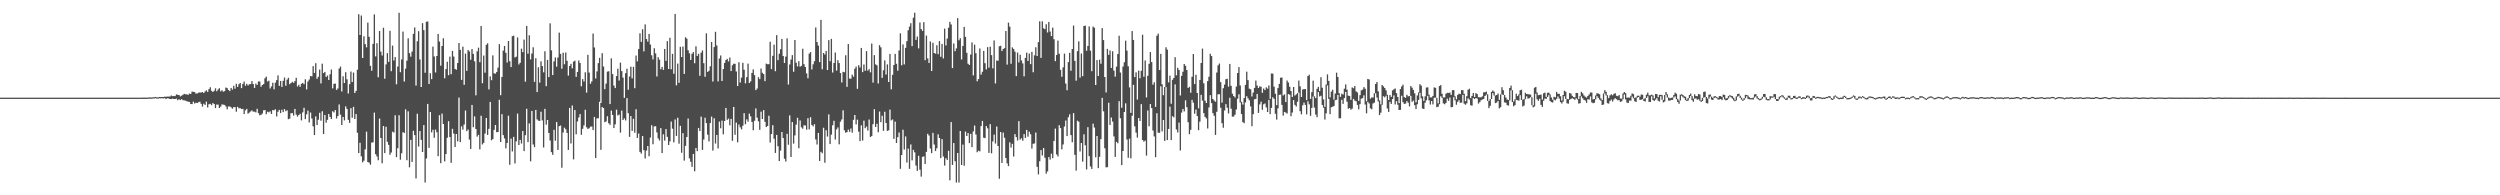 <?xml version="1.0" encoding="UTF-8"?>
<svg xmlns="http://www.w3.org/2000/svg" width="1920" height="150">
  <path d="M0 75.000h1v1.000H0zM1 75.000h1v1.000H1zM2 75.000h1v1.000H2zM3 75.000h1v1.000H3zM4 75.000h1v1.000H4zM5 75.000h1v1.000H5zM6 75.000h1v1.000H6zM7 75.000h1v1.000H7zM8 75.000h1v1.000H8zM9 75.000h1v1.000H9zM10 75.000h1v1.000H10zM11 75.000h1v1.000H11zM12 75.000h1v1.000H12zM13 75.000h1v1.000H13zM14 75.000h1v1.000H14zM15 75.000h1v1.000H15zM16 75.000h1v1.000H16zM17 75.000h1v1.000H17zM18 75.000h1v1.000H18zM19 75.000h1v1.000H19zM20 75.000h1v1.000H20zM21 75.000h1v1.000H21zM22 75.000h1v1.000H22zM23 75.000h1v1.000H23zM24 75.000h1v1.000H24zM25 75.000h1v1.000H25zM26 75.000h1v1.000H26zM27 75.000h1v1.000H27zM28 75.000h1v1.000H28zM29 75.000h1v1.000H29zM30 75.000h1v1.000H30zM31 75.000h1v1.000H31zM32 75.000h1v1.000H32zM33 75.000h1v1.000H33zM34 75.000h1v1.000H34zM35 75.000h1v1.000H35zM36 75.000h1v1.000H36zM37 75.000h1v1.000H37zM38 75.000h1v1.000H38zM39 75.000h1v1.000H39zM40 75.000h1v1.000H40zM41 75.000h1v1.000H41zM42 75.000h1v1.000H42zM43 75.000h1v1.000H43zM44 75.000h1v1.000H44zM45 75.000h1v1.000H45zM46 75.000h1v1.000H46zM47 75.000h1v1.000H47zM48 75.000h1v1.000H48zM49 75.000h1v1.000H49zM50 75.000h1v1.000H50zM51 75.000h1v1.000H51zM52 75.000h1v1.000H52zM53 75.000h1v1.000H53zM54 75.000h1v1.000H54zM55 75.000h1v1.000H55zM56 75.000h1v1.000H56zM57 75.000h1v1.000H57zM58 75.000h1v1.000H58zM59 75.000h1v1.000H59zM60 75.000h1v1.000H60zM61 75.000h1v1.000H61zM62 75.000h1v1.000H62zM63 75.000h1v1.000H63zM64 75.000h1v1.000H64zM65 75.000h1v1.000H65zM66 75.000h1v1.000H66zM67 75.000h1v1.000H67zM68 75.000h1v1.000H68zM69 75.000h1v1.000H69zM70 75.000h1v1.000H70zM71 75.000h1v1.000H71zM72 75.000h1v1.000H72zM73 75.000h1v1.000H73zM74 75.000h1v1.000H74zM75 75.000h1v1.000H75zM76 75.000h1v1.000H76zM77 75.000h1v1.000H77zM78 75.000h1v1.000H78zM79 75.000h1v1.000H79zM80 75.000h1v1.000H80zM81 75.000h1v1.000H81zM82 75.000h1v1.000H82zM83 75.000h1v1.000H83zM84 75.000h1v1.000H84zM85 75.000h1v1.000H85zM86 75.000h1v1.000H86zM87 75.000h1v1.000H87zM88 75.000h1v1.000H88zM89 75.000h1v1.000H89zM90 75.000h1v1.000H90zM91 75.000h1v1.000H91zM92 75.000h1v1.000H92zM93 75.000h1v1.000H93zM94 75.000h1v1.000H94zM95 75.000h1v1.000H95zM96 75.000h1v1.000H96zM97 75.000h1v1.000H97zM98 75.000h1v1.000H98zM99 75.000h1v1.000H99zM100 75.000h1v1.000H100zM101 75.000h1v1.000H101zM102 75.000h1v1.000H102zM103 75.000h1v1.000H103zM104 75.000h1v1.000H104zM105 75.000h1v1.000H105zM106 75.000h1v1.000H106zM107 74.999h1v1.000H107zM108 74.996h1v1.000H108zM109 74.976h1v1.000H109zM110 74.965h1v1.000H110zM111 74.965h1v1.000H111zM112 74.968h1v1.000H112zM113 74.879h1v1.000H113zM114 74.824h1v1.000H114zM115 74.807h1v1.000H115zM116 74.880h1v1.000H116zM117 74.699h1v1.000H117zM118 74.628h1v1.000H118zM119 74.436h1v1.000H119zM120 74.799h1v1.000H120zM121 74.735h1v1.000H121zM122 74.453h1v1.000H122zM123 74.558h1v1.000H123zM124 74.442h1v1.000H124zM125 74.501h1v1.133H125zM126 74.227h1v1.134H126zM127 74.311h1v1.822H127zM128 74.133h1v1.325H128zM129 74.158h1v1.486H129zM130 74.119h1v1.905H130zM131 73.299h1v2.799H131zM132 73.861h1v1.934H132zM133 73.662h1v2.388H133zM134 73.844h1v2.226H134zM135 72.473h1v3.254H135zM136 72.797h1v4.223H136zM137 72.935h1v3.264H137zM138 74.023h1v2.817H138zM139 73.454h1v2.657H139zM140 72.793h1v4.152H140zM141 72.059h1v5.004H141zM142 72.427h1v4.891H142zM143 72.403h1v5.392H143zM144 72.846h1v5.226H144zM145 71.842h1v6.446H145zM146 72.145h1v7.676H146zM147 70.325h1v9.641H147zM148 70.478h1v7.551H148zM149 70.706h1v8.800H149zM150 71.907h1v6.951H150zM151 71.715h1v7.431H151zM152 71.146h1v7.374H152zM153 70.967h1v7.108H153zM154 71.106h1v8.663H154zM155 70.637h1v11.237H155zM156 71.467h1v8.185H156zM157 70.265h1v10.339H157zM158 69.389h1v8.671H158zM159 70.615h1v11.934H159zM160 68.478h1v11.588H160zM161 67.034h1v12.737H161zM162 69.672h1v11.131H162zM163 70.631h1v8.546H163zM164 69.685h1v10.220H164zM165 67.859h1v15.127H165zM166 70.080h1v10.189H166zM167 68.766h1v11.601H167zM168 67.762h1v15.216H168zM169 70.121h1v11.806H169zM170 69.273h1v10.906H170zM171 70.393h1v10.013H171zM172 69.976h1v10.610H172zM173 67.237h1v14.528H173zM174 67.681h1v16.246H174zM175 69.114h1v12.631H175zM176 69.966h1v11.797H176zM177 67.536h1v14.952H177zM178 68.821h1v14.630H178zM179 65.904h1v16.450H179zM180 68.108h1v14.146H180zM181 64.364h1v21.423H181zM182 66.775h1v15.298H182zM183 64.700h1v18.508H183zM184 63.734h1v19.299H184zM185 67.666h1v16.169H185zM186 64.476h1v19.135H186zM187 62.662h1v24.959H187zM188 65.847h1v18.891H188zM189 64.340h1v19.254H189zM190 65.643h1v21.676H190zM191 64.693h1v21.801H191zM192 64.576h1v21.031H192zM193 62.334h1v22.431H193zM194 64.541h1v21.243H194zM195 67.552h1v18.184H195zM196 64.203h1v22.107H196zM197 65.206h1v18.334H197zM198 62.565h1v24.350H198zM199 62.608h1v25.906H199zM200 66.612h1v21.609H200zM201 65.289h1v21.900H201zM202 64.539h1v20.159H202zM203 60.085h1v24.448H203zM204 58.810h1v28.932H204zM205 62.580h1v23.222H205zM206 61.968h1v24.301H206zM207 67.957h1v17.533H207zM208 66.374h1v21.122H208zM209 63.550h1v20.908H209zM210 68.630h1v16.121H210zM211 63.467h1v20.459H211zM212 61.528h1v27.918H212zM213 57.895h1v27.922H213zM214 65.926h1v18.456H214zM215 62.177h1v24.662H215zM216 66.778h1v17.475H216zM217 62.040h1v24.056H217zM218 59.525h1v24.258H218zM219 65.849h1v19.538H219zM220 61.151h1v23.543H220zM221 59.754h1v31.786H221zM222 64.683h1v26.378H222zM223 63.722h1v23.263H223zM224 62.798h1v24.054H224zM225 63.620h1v25.176H225zM226 62.300h1v21.368H226zM227 59.753h1v28.313H227zM228 66.384h1v23.144H228zM229 65.122h1v23.223H229zM230 66.708h1v20.671H230zM231 64.349h1v28.138H231zM232 63.640h1v22.687H232zM233 64.689h1v18.101H233zM234 60.898h1v30.591H234zM235 68.649h1v19.157H235zM236 62.596h1v22.323H236zM237 61.106h1v32.927H237zM238 58.430h1v28.019H238zM239 58.629h1v32.397H239zM240 50.783h1v46.232H240zM241 56.020h1v47.708H241zM242 48.526h1v40.852H242zM243 60.526h1v35.510H243zM244 58.923h1v33.017H244zM245 53.445h1v33.208H245zM246 64.057h1v28.676H246zM247 48.922h1v36.522H247zM248 56.117h1v46.815H248zM249 55.232h1v33.112H249zM250 59.105h1v35.104H250zM251 58.035h1v33.960H251zM252 61.444h1v26.117H252zM253 57.029h1v32.774H253zM254 53.398h1v38.049H254zM255 67.906h1v17.537H255zM256 64.339h1v21.959H256zM257 64.189h1v20.350H257zM258 69.047h1v21.948H258zM259 67.916h1v21.166H259zM260 52.643h1v27.602H260zM261 51.125h1v36.938H261zM262 70.246h1v25.734H262zM263 58.588h1v31.250H263zM264 63.751h1v28.715H264zM265 55.430h1v26.308H265zM266 60.930h1v22.747H266zM267 71.824h1v20.257H267zM268 64.667h1v29.712H268zM269 54.952h1v28.167H269zM270 62.966h1v27.473H270zM271 55.687h1v26.370H271zM272 71.412h1v19.982H272zM273 69.798h1v17.826H273zM274 53.555h1v48.413H274zM275 10.959h1v106.574H275zM276 26.889h1v82.801H276zM277 11.938h1v108.107H277zM278 44.559h1v80.104H278zM279 27.836h1v95.544H279zM280 33.893h1v80.769H280zM281 36.333h1v64.803H281zM282 17.373h1v107.021H282zM283 28.287h1v96.634H283zM284 50.525h1v75.994H284zM285 54.321h1v55.220H285zM286 33.695h1v75.591H286zM287 11.034h1v75.434H287zM288 43.338h1v75.081H288zM289 33.182h1v86.956H289zM290 59.317h1v63.749H290zM291 23.800h1v67.227H291zM292 39.646h1v66.337H292zM293 42.654h1v82.751H293zM294 21.321h1v75.489H294zM295 60.461h1v57.122H295zM296 49.456h1v47.884H296zM297 40.814h1v68.112H297zM298 47.507h1v63.754H298zM299 23.635h1v95.269H299zM300 54.697h1v62.441H300zM301 34.998h1v66.174H301zM302 46.414h1v55.366H302zM303 43.841h1v44.658H303zM304 64.711h1v55.972H304zM305 51.090h1v62.779H305zM306 9.806h1v78.737H306zM307 55.451h1v67.192H307zM308 45.649h1v72.049H308zM309 24.281h1v77.254H309zM310 62.618h1v39.493H310zM311 52.731h1v31.225H311zM312 46.615h1v76.465H312zM313 29.438h1v56.048H313zM314 40.796h1v87.702H314zM315 43.528h1v63.872H315zM316 39.630h1v84.728H316zM317 25.998h1v74.466H317zM318 21.101h1v82.697H318zM319 65.761h1v71.283H319zM320 31.691h1v55.640H320zM321 23.969h1v88.569H321zM322 45.691h1v54.977H322zM323 66.806h1v40.636H323zM324 17.764h1v98.976H324zM325 23.159h1v72.897H325zM326 55.854h1v84.319H326zM327 16.686h1v105.007H327zM328 16.507h1v63.291H328zM329 64.492h1v49.084H329zM330 56.193h1v29.808H330zM331 60.767h1v40.895H331zM332 35.807h1v63.880H332zM333 43.366h1v62.397H333zM334 55.630h1v43.858H334zM335 43.032h1v58.560H335zM336 26.053h1v93.900H336zM337 31.916h1v56.541H337zM338 50.444h1v74.878H338zM339 35.326h1v51.913H339zM340 29.393h1v65.847H340zM341 60.131h1v63.847H341zM342 53.032h1v65.299H342zM343 47.425h1v58.365H343zM344 57.761h1v35.313H344zM345 43.446h1v61.812H345zM346 56.998h1v68.084H346zM347 39.115h1v59.802H347zM348 43.415h1v59.175H348zM349 52.916h1v59.978H349zM350 53.562h1v49.359H350zM351 48.369h1v60.217H351zM352 33.035h1v41.944H352zM353 38.317h1v70.791H353zM354 61.359h1v35.639H354zM355 35.863h1v63.713H355zM356 65.150h1v30.482H356zM357 41.150h1v43.764H357zM358 54.437h1v46.267H358zM359 38.388h1v61.105H359zM360 39.534h1v67.701H360zM361 45.877h1v68.528H361zM362 37.683h1v42.923H362zM363 41.383h1v56.292H363zM364 47.119h1v42.260H364zM365 73.234h1v25.846H365zM366 39.368h1v65.530H366zM367 36.611h1v66.975H367zM368 47.788h1v66.926H368zM369 19.966h1v68.918H369zM370 63.887h1v47.076H370zM371 42.650h1v67.081H371zM372 55.790h1v46.781H372zM373 34.348h1v56.288H373zM374 33.259h1v70.355H374zM375 68.663h1v30.254H375zM376 58.670h1v19.591H376zM377 61.581h1v46.182H377zM378 42.547h1v64.258H378zM379 56.320h1v43.437H379zM380 56.555h1v39.445H380zM381 55.237h1v46.306H381zM382 51.918h1v49.446H382zM383 33.890h1v42.753H383zM384 73.114h1v35.957H384zM385 59.091h1v28.627H385zM386 38.875h1v64.890H386zM387 35.276h1v71.057H387zM388 40.564h1v73.375H388zM389 48.009h1v61.796H389zM390 31.501h1v57.358H390zM391 47.000h1v79.546H391zM392 51.488h1v54.966H392zM393 27.824h1v88.481H393zM394 27.392h1v77.724H394zM395 44.085h1v81.448H395zM396 43.504h1v65.055H396zM397 28.784h1v58.481H397zM398 49.512h1v61.838H398zM399 48.212h1v59.182H399zM400 37.394h1v72.849H400zM401 40.048h1v60.589H401zM402 30.389h1v85.656H402zM403 62.701h1v41.132H403zM404 19.954h1v63.627H404zM405 41.234h1v67.910H405zM406 27.062h1v67.709H406zM407 45.621h1v78.281H407zM408 41.061h1v44.185H408zM409 36.288h1v74.675H409zM410 62.849h1v50.174H410zM411 44.708h1v39.710H411zM412 70.717h1v20.999H412zM413 51.675h1v40.976H413zM414 63.419h1v29.459H414zM415 47.094h1v38.712H415zM416 50.758h1v41.733H416zM417 55.550h1v57.719H417zM418 39.383h1v44.231H418zM419 66.191h1v29.536H419zM420 45.979h1v46.169H420zM421 59.260h1v42.839H421zM422 17.897h1v90.006H422zM423 38.662h1v78.168H423zM424 57.637h1v61.238H424zM425 47.156h1v52.523H425zM426 44.139h1v63.957H426zM427 51.193h1v42.563H427zM428 44.164h1v70.994H428zM429 25.050h1v71.881H429zM430 41.385h1v55.051H430zM431 52.795h1v76.018H431zM432 40.442h1v61.358H432zM433 49.355h1v48.703H433zM434 40.323h1v58.945H434zM435 46.713h1v55.393H435zM436 58.081h1v57.078H436zM437 50.697h1v32.227H437zM438 49.025h1v61.142H438zM439 52.465h1v28.577H439zM440 47.330h1v75.092H440zM441 46.600h1v37.904H441zM442 59.014h1v44.178H442zM443 55.258h1v38.006H443zM444 46.425h1v43.774H444zM445 48.366h1v39.224H445zM446 66.264h1v37.268H446zM447 60.779h1v38.118H447zM448 62.622h1v33.664H448zM449 55.518h1v28.783H449zM450 71.099h1v26.626H450zM451 42.094h1v56.905H451zM452 55.760h1v42.731H452zM453 64.287h1v32.918H453zM454 62.532h1v34.623H454zM455 25.747h1v74.143H455zM456 36.463h1v53.360H456zM457 60.263h1v61.090H457zM458 54.858h1v36.079H458zM459 48.487h1v42.349H459zM460 44.442h1v33.723H460zM461 78.983h1v36.115H461zM462 40.834h1v41.385H462zM463 51.100h1v31.924H463zM464 68.510h1v25.334H464zM465 64.200h1v29.103H465zM466 54.965h1v34.336H466zM467 54.712h1v39.981H467zM468 79.902h1v15.930H468zM469 44.796h1v40.153H469zM470 56.862h1v31.401H470zM471 65.750h1v32.615H471zM472 67.643h1v27.858H472zM473 58.415h1v25.807H473zM474 52.747h1v35.928H474zM475 61.837h1v26.173H475zM476 48.064h1v53.770H476zM477 54.560h1v30.357H477zM478 59.618h1v32.522H478zM479 75.173h1v15.748H479zM480 56.224h1v36.285H480zM481 52.782h1v22.587H481zM482 68.932h1v18.030H482zM483 58.780h1v46.323H483zM484 51.187h1v37.958H484zM485 60.183h1v40.314H485zM486 51.317h1v39.941H486zM487 67.749h1v34.183H487zM488 42.631h1v41.271H488zM489 47.080h1v58.875H489zM490 37.666h1v64.895H490zM491 25.600h1v91.032H491zM492 32.177h1v85.788H492zM493 22.476h1v82.023H493zM494 39.493h1v75.850H494zM495 18.739h1v102.978H495zM496 29.961h1v85.721H496zM497 31.935h1v80.218H497zM498 26.084h1v93.940H498zM499 34.209h1v71.478H499zM500 42.452h1v53.747H500zM501 45.606h1v65.166H501zM502 37.008h1v60.112H502zM503 41.032h1v55.884H503zM504 58.741h1v42.918H504zM505 43.949h1v62.416H505zM506 45.824h1v62.110H506zM507 53.177h1v45.220H507zM508 51.363h1v66.212H508zM509 53.647h1v49.517H509zM510 37.578h1v70.400H510zM511 46.732h1v52.389H511zM512 31.613h1v73.496H512zM513 52.986h1v58.437H513zM514 28.972h1v79.615H514zM515 53.189h1v40.177H515zM516 41.345h1v57.476H516zM517 56.628h1v52.680H517zM518 10.724h1v81.001H518zM519 65.543h1v38.831H519zM520 48.846h1v41.552H520zM521 63.598h1v46.745H521zM522 35.927h1v60.703H522zM523 43.830h1v73.487H523zM524 35.747h1v66.484H524zM525 56.794h1v66.542H525zM526 28.608h1v83.404H526zM527 29.688h1v75.528H527zM528 38.579h1v52.461H528zM529 40.935h1v80.700H529zM530 46.042h1v78.206H530zM531 41.287h1v86.843H531zM532 40.049h1v78.166H532zM533 48.583h1v82.952H533zM534 35.517h1v78.218H534zM535 42.932h1v73.158H535zM536 41.318h1v56.946H536zM537 58.227h1v42.419H537zM538 40.469h1v49.136H538zM539 38.755h1v76.408H539zM540 48.540h1v58.638H540zM541 58.976h1v31.425H541zM542 25.601h1v68.970H542zM543 55.256h1v48.153H543zM544 54.316h1v54.346H544zM545 50.928h1v43.581H545zM546 32.271h1v57.303H546zM547 62.592h1v53.089H547zM548 36.150h1v54.667H548zM549 24.409h1v85.822H549zM550 34.908h1v68.716H550zM551 62.525h1v51.483H551zM552 44.939h1v48.467H552zM553 42.585h1v55.927H553zM554 62.193h1v30.410H554zM555 53.032h1v50.140H555zM556 48.365h1v44.553H556zM557 46.148h1v36.731H557zM558 45.191h1v46.859H558zM559 47.177h1v43.883H559zM560 44.182h1v52.095H560zM561 54.584h1v36.688H561zM562 50.117h1v58.016H562zM563 48.949h1v33.172H563zM564 48.998h1v54.540H564zM565 54.896h1v39.279H565zM566 66.036h1v43.271H566zM567 47.774h1v47.850H567zM568 63.398h1v34.379H568zM569 59.612h1v39.768H569zM570 48.214h1v48.364H570zM571 53.568h1v33.392H571zM572 63.982h1v31.447H572zM573 59.300h1v32.353H573zM574 48.847h1v44.578H574zM575 63.673h1v23.594H575zM576 62.490h1v26.857H576zM577 56.033h1v37.591H577zM578 53.289h1v46.739H578zM579 57.698h1v35.094H579zM580 69.244h1v14.077H580zM581 67.973h1v22.390H581zM582 59.270h1v33.928H582zM583 60.782h1v38.956H583zM584 52.637h1v33.101H584zM585 55.918h1v35.517H585zM586 56.875h1v27.706H586zM587 62.326h1v31.224H587zM588 48.845h1v48.760H588zM589 49.292h1v47.470H589zM590 49.303h1v39.577H590zM591 32.061h1v77.416H591zM592 53.117h1v49.799H592zM593 42.831h1v53.324H593zM594 34.294h1v72.275H594zM595 54.667h1v62.768H595zM596 26.976h1v76.667H596zM597 46.246h1v66.021H597zM598 41.252h1v82.444H598zM599 37.813h1v77.848H599zM600 29.849h1v71.509H600zM601 42.998h1v63.027H601zM602 48.341h1v73.549H602zM603 43.480h1v80.554H603zM604 29.460h1v73.309H604zM605 64.896h1v46.261H605zM606 49.532h1v39.105H606zM607 45.728h1v74.832H607zM608 42.328h1v51.407H608zM609 55.103h1v55.196H609zM610 30.719h1v73.256H610zM611 48.190h1v47.493H611zM612 50.998h1v39.468H612zM613 47.026h1v66.844H613zM614 51.176h1v41.331H614zM615 50.538h1v47.277H615zM616 37.431h1v61.413H616zM617 49.290h1v46.951H617zM618 51.476h1v44.888H618zM619 56.390h1v43.171H619zM620 60.101h1v30.652H620zM621 41.191h1v58.212H621zM622 39.987h1v50.057H622zM623 53.333h1v42.649H623zM624 49.429h1v47.586H624zM625 47.014h1v48.348H625zM626 21.071h1v86.016H626zM627 32.289h1v78.718H627zM628 35.000h1v67.096H628zM629 47.730h1v75.943H629zM630 15.268h1v101.316H630zM631 53.211h1v64.506H631zM632 40.694h1v57.386H632zM633 41.904h1v83.064H633zM634 39.109h1v60.951H634zM635 53.757h1v51.079H635zM636 30.807h1v57.071H636zM637 47.017h1v63.604H637zM638 29.846h1v73.542H638zM639 55.722h1v40.472H639zM640 48.367h1v44.399H640zM641 40.346h1v66.814H641zM642 54.234h1v45.148H642zM643 46.205h1v51.711H643zM644 48.456h1v62.384H644zM645 56.097h1v37.346H645zM646 63.348h1v28.394H646zM647 55.163h1v29.547H647zM648 55.514h1v44.591H648zM649 42.444h1v59.498H649zM650 66.717h1v34.754H650zM651 33.866h1v65.683H651zM652 60.321h1v40.912H652zM653 60.407h1v38.326H653zM654 57.321h1v44.561H654zM655 58.865h1v33.174H655zM656 52.804h1v35.538H656zM657 51.153h1v44.390H657zM658 68.217h1v23.671H658zM659 50.060h1v51.083H659zM660 51.794h1v56.596H660zM661 36.820h1v59.449H661zM662 55.417h1v52.538H662zM663 49.505h1v43.178H663zM664 54.336h1v44.136H664zM665 39.288h1v57.882H665zM666 54.239h1v46.002H666zM667 53.159h1v38.660H667zM668 55.539h1v49.711H668zM669 33.415h1v71.099H669zM670 63.437h1v31.972H670zM671 42.339h1v41.508H671zM672 49.430h1v48.126H672zM673 50.193h1v44.871H673zM674 64.078h1v37.483H674zM675 34.701h1v50.962H675zM676 36.358h1v57.499H676zM677 59.785h1v29.112H677zM678 53.989h1v46.496H678zM679 46.366h1v39.458H679zM680 57.246h1v37.203H680zM681 49.474h1v51.038H681zM682 62.987h1v37.083H682zM683 41.440h1v42.719H683zM684 68.605h1v23.847H684zM685 57.465h1v34.271H685zM686 49.905h1v56.750H686zM687 41.367h1v52.023H687zM688 48.974h1v60.872H688zM689 54.293h1v51.077H689zM690 38.748h1v63.004H690zM691 25.575h1v104.042H691zM692 50.103h1v68.990H692zM693 34.079h1v65.570H693zM694 49.454h1v65.378H694zM695 36.745h1v68.057H695zM696 31.629h1v93.186H696zM697 23.265h1v90.857H697zM698 20.426h1v109.263H698zM699 17.827h1v93.130H699zM700 35.429h1v87.769H700zM701 13.554h1v101.520H701zM702 9.786h1v107.196H702zM703 30.612h1v96.552H703zM704 28.032h1v103.179H704zM705 37.179h1v82.498H705zM706 17.244h1v113.037H706zM707 22.327h1v113.292H707zM708 23.742h1v96.690H708zM709 17.015h1v103.081H709zM710 46.243h1v79.737H710zM711 27.355h1v89.264H711zM712 44.829h1v57.926H712zM713 48.386h1v55.711H713zM714 31.853h1v82.210H714zM715 54.520h1v63.062H715zM716 32.848h1v69.204H716zM717 40.724h1v70.276H717zM718 41.234h1v74.765H718zM719 34.750h1v79.124H719zM720 41.636h1v61.514H720zM721 31.586h1v74.413H721zM722 43.628h1v77.807H722zM723 33.695h1v73.175H723zM724 44.894h1v75.325H724zM725 21.991h1v105.181H725zM726 34.925h1v86.605H726zM727 29.577h1v93.254H727zM728 21.311h1v94.523H728zM729 16.782h1v121.735H729zM730 18.789h1v74.962H730zM731 52.277h1v74.394H731zM732 33.373h1v76.516H732zM733 39.325h1v84.507H733zM734 37.180h1v103.024H734zM735 13.936h1v103.560H735zM736 30.935h1v109.253H736zM737 29.334h1v71.296H737zM738 45.674h1v81.034H738zM739 35.264h1v75.795H739zM740 20.619h1v106.650H740zM741 28.294h1v72.781H741zM742 40.527h1v63.919H742zM743 48.960h1v53.227H743zM744 49.885h1v60.049H744zM745 41.874h1v60.939H745zM746 32.550h1v80.460H746zM747 57.930h1v43.017H747zM748 34.286h1v62.141H748zM749 40.906h1v62.413H749zM750 62.399h1v54.548H750zM751 60.705h1v55.029H751zM752 37.211h1v79.030H752zM753 57.313h1v39.504H753zM754 55.110h1v37.754H754zM755 39.074h1v66.686H755zM756 48.548h1v57.556H756zM757 53.282h1v43.551H757zM758 36.187h1v62.371H758zM759 51.982h1v65.419H759zM760 35.820h1v59.511H760zM761 42.321h1v75.421H761zM762 52.499h1v56.134H762zM763 31.094h1v72.292H763zM764 64.117h1v46.133H764zM765 46.478h1v50.706H765zM766 46.661h1v65.490H766zM767 35.526h1v101.744H767zM768 35.177h1v66.265H768zM769 39.201h1v85.936H769zM770 37.646h1v64.193H770zM771 36.950h1v68.854H771zM772 23.801h1v97.559H772zM773 49.608h1v75.887H773zM774 17.356h1v110.229H774zM775 20.433h1v88.894H775zM776 48.959h1v64.405H776zM777 36.421h1v74.033H777zM778 37.567h1v82.634H778zM779 39.662h1v63.375H779zM780 58.457h1v46.871H780zM781 40.324h1v67.593H781zM782 47.904h1v45.105H782zM783 42.064h1v65.162H783zM784 46.393h1v59.784H784zM785 48.708h1v59.364H785zM786 58.637h1v44.371H786zM787 44.479h1v61.474H787zM788 40.462h1v59.348H788zM789 46.780h1v58.175H789zM790 41.107h1v60.013H790zM791 49.243h1v53.876H791zM792 39.836h1v74.311H792zM793 55.495h1v54.919H793zM794 42.471h1v67.730H794zM795 36.295h1v65.466H795zM796 42.990h1v85.090H796zM797 32.366h1v101.560H797zM798 16.312h1v107.546H798zM799 44.441h1v70.834H799zM800 16.393h1v103.009H800zM801 21.698h1v91.991H801zM802 22.400h1v98.734H802zM803 18.631h1v114.750H803zM804 24.919h1v106.732H804zM805 16.828h1v103.806H805zM806 24.226h1v98.363H806zM807 27.723h1v90.305H807zM808 21.182h1v100.339H808zM809 30.123h1v78.098H809zM810 46.930h1v51.823H810zM811 42.216h1v76.339H811zM812 31.181h1v88.988H812zM813 41.275h1v54.858H813zM814 53.631h1v44.760H814zM815 58.917h1v55.784H815zM816 51.686h1v59.274H816zM817 41.177h1v56.006H817zM818 64.172h1v28.402H818zM819 69.302h1v35.183H819zM820 47.730h1v42.313H820zM821 40.577h1v47.205H821zM822 54.333h1v49.468H822zM823 37.651h1v71.613H823zM824 19.589h1v67.302H824zM825 46.728h1v72.145H825zM826 61.930h1v69.071H826zM827 39.317h1v53.331H827zM828 31.753h1v61.736H828zM829 59.600h1v56.739H829zM830 41.088h1v68.747H830zM831 58.445h1v65.734H831zM832 19.990h1v83.191H832zM833 19.732h1v91.871H833zM834 38.991h1v91.170H834zM835 35.280h1v62.389H835zM836 20.251h1v99.644H836zM837 38.896h1v88.962H837zM838 54.693h1v75.044H838zM839 20.438h1v74.556H839zM840 21.313h1v76.614H840zM841 65.291h1v55.474H841zM842 46.140h1v58.313H842zM843 58.356h1v70.785H843zM844 45.848h1v74.553H844zM845 48.962h1v57.895H845zM846 21.596h1v53.559H846zM847 30.764h1v54.716H847zM848 59.125h1v54.719H848zM849 70.999h1v57.533H849zM850 37.551h1v90.873H850zM851 42.150h1v36.743H851zM852 38.735h1v57.237H852zM853 52.185h1v38.106H853zM854 39.347h1v54.056H854zM855 54.165h1v50.598H855zM856 58.904h1v61.605H856zM857 51.201h1v57.765H857zM858 41.451h1v68.556H858zM859 27.447h1v50.291H859zM860 55.689h1v35.123H860zM861 82.737h1v44.099H861zM862 51.090h1v64.888H862zM863 47.817h1v38.179H863zM864 31.244h1v48.100H864zM865 38.870h1v68.300H865zM866 50.877h1v70.303H866zM867 67.119h1v39.361H867zM868 86.692h1v34.886H868zM869 23.862h1v65.015H869zM870 30.689h1v34.490H870zM871 59.171h1v37.862H871zM872 55.544h1v46.269H872zM873 76.464h1v29.235H873zM874 54.201h1v36.412H874zM875 60.101h1v32.833H875zM876 54.356h1v25.613H876zM877 26.666h1v80.834H877zM878 58.934h1v49.859H878zM879 46.449h1v61.546H879zM880 74.833h1v44.689H880zM881 58.214h1v26.606H881zM882 49.007h1v47.970H882zM883 40.007h1v39.903H883zM884 47.660h1v35.383H884zM885 65.003h1v35.231H885zM886 63.198h1v41.623H886zM887 82.053h1v38.677H887zM888 27.466h1v59.506H888zM889 25.834h1v76.115H889zM890 53.823h1v48.170H890zM891 41.374h1v24.926H891zM892 64.791h1v36.144H892zM893 73.129h1v19.057H893zM894 66.807h1v41.442H894zM895 36.303h1v30.626H895zM896 38.081h1v69.503H896zM897 63.280h1v35.725H897zM898 58.060h1v23.859H898zM899 79.655h1v27.985H899zM900 61.265h1v27.988H900zM901 59.831h1v30.265H901zM902 43.924h1v20.898H902zM903 57.880h1v41.537H903zM904 52.028h1v49.687H904zM905 53.742h1v40.416H905zM906 73.296h1v42.280H906zM907 58.271h1v28.222H907zM908 55.068h1v28.584H908zM909 49.134h1v36.468H909zM910 50.554h1v26.489H910zM911 53.811h1v28.497H911zM912 67.536h1v26.322H912zM913 66.686h1v36.364H913zM914 71.204h1v28.498H914zM915 58.944h1v17.777H915zM916 41.483h1v37.370H916zM917 64.566h1v22.786H917zM918 57.410h1v26.685H918zM919 71.411h1v17.742H919zM920 83.210h1v16.783H920zM921 61.365h1v32.081H921zM922 48.400h1v24.433H922zM923 37.335h1v39.944H923zM924 63.972h1v22.970H924zM925 77.336h1v12.407H925zM926 79.101h1v11.884H926zM927 62.297h1v36.340H927zM928 58.945h1v23.599H928zM929 41.284h1v31.793H929zM930 43.084h1v36.122H930zM931 76.017h1v10.871H931zM932 77.183h1v11.736H932zM933 78.119h1v25.507H933zM934 55.707h1v30.140H934zM935 50.184h1v22.285H935zM936 48.805h1v23.564H936zM937 63.054h1v19.679H937zM938 78.823h1v15.802H938zM939 67.716h1v30.406H939zM940 64.976h1v19.937H940zM941 60.836h1v19.132H941zM942 60.471h1v22.257H942zM943 66.557h1v20.564H943zM944 49.094h1v25.987H944zM945 65.902h1v17.545H945zM946 71.955h1v17.644H946zM947 73.774h1v15.699H947zM948 74.843h1v13.202H948zM949 66.442h1v17.698H949zM950 56.078h1v19.682H950zM951 51.582h1v20.811H951zM952 65.648h1v13.045H952zM953 78.194h1v9.384H953zM954 80.355h1v13.465H954zM955 75.328h1v19.284H955zM956 65.164h1v13.508H956zM957 55.023h1v18.842H957zM958 61.527h1v13.996H958zM959 68.121h1v8.946H959zM960 68.545h1v13.161H960zM961 74.086h1v22.847H961zM962 71.077h1v16.639H962zM963 67.521h1v8.752H963zM964 61.882h1v14.081H964zM965 65.672h1v6.460H965zM966 67.589h1v19.147H966zM967 66.294h1v13.877H967zM968 66.636h1v11.439H968zM969 71.256h1v13.010H969zM970 67.999h1v12.112H970zM971 69.153h1v10.283H971zM972 67.070h1v15.396H972zM973 68.028h1v17.966H973zM974 65.621h1v11.095H974zM975 75.856h1v11.790H975zM976 56.430h1v26.438H976zM977 56.502h1v18.253H977zM978 66.584h1v9.282H978zM979 71.972h1v15.445H979zM980 80.726h1v11.149H980zM981 67.654h1v15.618H981zM982 64.389h1v8.474H982zM983 59.692h1v12.887H983zM984 59.478h1v21.056H984zM985 73.328h1v15.439H985zM986 72.509h1v13.436H986zM987 78.406h1v8.088H987zM988 61.855h1v25.380H988zM989 63.396h1v8.849H989zM990 66.592h1v6.174H990zM991 69.901h1v19.380H991zM992 74.447h1v11.982H992zM993 66.819h1v10.059H993zM994 73.348h1v7.202H994zM995 72.491h1v9.332H995zM996 71.475h1v6.673H996zM997 61.899h1v9.252H997zM998 66.292h1v19.115H998zM999 74.480h1v13.352H999zM1000 68.684h1v12.193H1000zM1001 68.506h1v10.286H1001zM1002 68.342h1v12.261H1002zM1003 76.918h1v10.952H1003zM1004 58.444h1v19.362H1004zM1005 57.393h1v22.716H1005zM1006 75.928h1v12.983H1006zM1007 70.755h1v12.159H1007zM1008 61.974h1v12.170H1008zM1009 73.993h1v8.652H1009zM1010 75.389h1v12.588H1010zM1011 68.237h1v21.752H1011zM1012 66.707h1v3.984H1012zM1013 69.914h1v4.173H1013zM1014 59.284h1v14.238H1014zM1015 67.396h1v13.217H1015zM1016 76.343h1v6.347H1016zM1017 82.060h1v9.726H1017zM1018 64.939h1v22.149H1018zM1019 57.136h1v8.453H1019zM1020 62.157h1v13.780H1020zM1021 74.787h1v12.842H1021zM1022 70.337h1v12.103H1022zM1023 68.898h1v13.025H1023zM1024 76.472h1v5.003H1024zM1025 71.832h1v5.056H1025zM1026 55.834h1v20.827H1026zM1027 59.082h1v13.810H1027zM1028 71.575h1v19.287H1028zM1029 74.387h1v16.418H1029zM1030 71.950h1v4.676H1030zM1031 72.577h1v7.181H1031zM1032 68.089h1v7.231H1032zM1033 64.893h1v5.687H1033zM1034 68.851h1v9.295H1034zM1035 73.474h1v10.041H1035zM1036 73.695h1v9.244H1036zM1037 76.640h1v7.612H1037zM1038 67.118h1v16.362H1038zM1039 67.777h1v8.217H1039zM1040 66.037h1v11.301H1040zM1041 70.149h1v7.636H1041zM1042 70.996h1v9.602H1042zM1043 77.473h1v6.512H1043zM1044 73.067h1v6.900H1044zM1045 69.379h1v6.374H1045zM1046 68.795h1v6.645H1046zM1047 66.930h1v6.298H1047zM1048 68.150h1v12.111H1048zM1049 77.847h1v9.205H1049zM1050 60.611h1v17.636H1050zM1051 61.040h1v18.429H1051zM1052 75.759h1v7.425H1052zM1053 74.816h1v9.108H1053zM1054 74.926h1v4.522H1054zM1055 71.647h1v7.128H1055zM1056 64.506h1v7.115H1056zM1057 62.967h1v11.958H1057zM1058 70.196h1v7.745H1058zM1059 77.110h1v11.266H1059zM1060 80.146h1v6.389H1060zM1061 65.289h1v15.183H1061zM1062 66.338h1v7.598H1062zM1063 67.574h1v7.169H1063zM1064 69.375h1v4.075H1064zM1065 72.785h1v10.591H1065zM1066 76.783h1v9.165H1066zM1067 72.976h1v5.229H1067zM1068 74.401h1v5.404H1068zM1069 69.444h1v6.641H1069zM1070 68.631h1v4.616H1070zM1071 67.964h1v12.261H1071zM1072 71.511h1v6.212H1072zM1073 74.510h1v5.893H1073zM1074 79.220h1v5.249H1074zM1075 68.400h1v15.970H1075zM1076 66.429h1v7.091H1076zM1077 65.003h1v13.462H1077zM1078 74.609h1v5.231H1078zM1079 75.133h1v4.410H1079zM1080 72.784h1v4.870H1080zM1081 74.003h1v4.904H1081zM1082 73.786h1v7.924H1082zM1083 66.075h1v7.561H1083zM1084 67.305h1v10.854H1084zM1085 69.079h1v8.170H1085zM1086 71.669h1v9.122H1086zM1087 78.602h1v5.173H1087zM1088 73.313h1v6.777H1088zM1089 71.036h1v5.727H1089zM1090 64.668h1v6.697H1090zM1091 65.720h1v9.780H1091zM1092 73.981h1v9.356H1092zM1093 77.449h1v6.286H1093zM1094 74.001h1v4.870H1094zM1095 67.249h1v9.768H1095zM1096 67.056h1v6.498H1096zM1097 72.723h1v4.330H1097zM1098 74.803h1v5.490H1098zM1099 74.799h1v2.746H1099zM1100 73.669h1v6.506H1100zM1101 67.108h1v7.947H1101zM1102 67.415h1v7.619H1102zM1103 75.169h1v7.155H1103zM1104 79.391h1v2.555H1104zM1105 66.107h1v13.911H1105zM1106 65.371h1v8.552H1106zM1107 71.971h1v3.212H1107zM1108 74.797h1v4.631H1108zM1109 74.793h1v5.292H1109zM1110 71.994h1v7.045H1110zM1111 71.256h1v4.531H1111zM1112 71.351h1v6.062H1112zM1113 71.089h1v3.828H1113zM1114 72.912h1v9.462H1114zM1115 69.295h1v12.865H1115zM1116 69.157h1v5.480H1116zM1117 73.958h1v3.078H1117zM1118 76.216h1v4.244H1118zM1119 72.921h1v5.294H1119zM1120 71.916h1v4.964H1120zM1121 72.249h1v6.718H1121zM1122 69.230h1v9.563H1122zM1123 69.214h1v3.648H1123zM1124 72.010h1v7.628H1124zM1125 77.738h1v2.686H1125zM1126 73.858h1v5.495H1126zM1127 68.935h1v6.574H1127zM1128 68.156h1v8.353H1128zM1129 75.423h1v5.422H1129zM1130 73.675h1v7.484H1130zM1131 71.437h1v3.874H1131zM1132 74.507h1v1.568H1132zM1133 71.535h1v3.679H1133zM1134 72.297h1v3.439H1134zM1135 74.669h1v4.889H1135zM1136 74.723h1v3.693H1136zM1137 74.753h1v2.185H1137zM1138 74.004h1v2.401H1138zM1139 70.887h1v5.098H1139zM1140 70.876h1v2.860H1140zM1141 70.331h1v2.297H1141zM1142 72.432h1v5.082H1142zM1143 77.556h1v5.481H1143zM1144 76.020h1v5.255H1144zM1145 70.567h1v5.455H1145zM1146 69.487h1v2.033H1146zM1147 70.443h1v2.943H1147zM1148 73.348h1v5.882H1148zM1149 72.963h1v5.780H1149zM1150 71.859h1v5.670H1150zM1151 76.681h1v6.571H1151zM1152 72.495h1v9.814H1152zM1153 66.963h1v5.479H1153zM1154 69.298h1v3.683H1154zM1155 72.976h1v5.663H1155zM1156 74.851h1v4.032H1156zM1157 76.398h1v4.355H1157zM1158 76.780h1v4.328H1158zM1159 67.569h1v9.533H1159zM1160 65.749h1v3.637H1160zM1161 69.271h1v9.122H1161zM1162 77.976h1v3.661H1162zM1163 76.274h1v4.471H1163zM1164 71.996h1v4.632H1164zM1165 73.767h1v3.216H1165zM1166 72.557h1v4.762H1166zM1167 69.294h1v3.802H1167zM1168 68.897h1v7.904H1168zM1169 76.649h1v5.124H1169zM1170 75.962h1v5.094H1170zM1171 71.283h1v4.912H1171zM1172 72.254h1v1.730H1172zM1173 72.370h1v3.355H1173zM1174 72.514h1v2.901H1174zM1175 72.653h1v1.979H1175zM1176 74.701h1v6.117H1176zM1177 80.831h1v1.615H1177zM1178 67.362h1v14.384H1178zM1179 66.745h1v5.252H1179zM1180 71.137h1v5.087H1180zM1181 73.117h1v4.299H1181zM1182 72.875h1v3.000H1182zM1183 72.605h1v7.918H1183zM1184 76.482h1v5.643H1184zM1185 71.697h1v5.658H1185zM1186 71.109h1v4.555H1186zM1187 74.381h1v1.541H1187zM1188 71.321h1v3.198H1188zM1189 71.137h1v1.959H1189zM1190 72.564h1v4.991H1190zM1191 74.848h1v3.597H1191zM1192 76.603h1v2.155H1192zM1193 74.296h1v2.206H1193zM1194 74.762h1v2.356H1194zM1195 70.579h1v5.370H1195zM1196 72.082h1v2.028H1196zM1197 72.059h1v3.607H1197zM1198 73.952h1v4.503H1198zM1199 77.183h1v2.315H1199zM1200 72.985h1v5.045H1200zM1201 69.631h1v4.244H1201zM1202 70.477h1v5.566H1202zM1203 75.970h1v3.398H1203zM1204 76.168h1v3.425H1204zM1205 71.493h1v5.146H1205zM1206 71.852h1v4.105H1206zM1207 73.584h1v1.826H1207zM1208 74.526h1v1.416H1208zM1209 74.797h1v1.894H1209zM1210 71.377h1v4.028H1210zM1211 71.419h1v4.952H1211zM1212 76.009h1v3.551H1212zM1213 73.752h1v5.505H1213zM1214 70.525h1v3.478H1214zM1215 71.684h1v3.781H1215zM1216 73.322h1v3.395H1216zM1217 74.297h1v2.908H1217zM1218 74.964h1v4.053H1218zM1219 73.654h1v2.523H1219zM1220 72.573h1v3.912H1220zM1221 71.003h1v3.060H1221zM1222 71.099h1v7.568H1222zM1223 76.352h1v2.886H1223zM1224 76.043h1v2.863H1224zM1225 73.318h1v3.032H1225zM1226 71.590h1v2.252H1226zM1227 71.877h1v3.299H1227zM1228 72.412h1v4.100H1228zM1229 75.574h1v1.766H1229zM1230 76.854h1v3.776H1230zM1231 71.773h1v8.511H1231zM1232 69.217h1v2.557H1232zM1233 70.570h1v2.758H1233zM1234 73.075h1v6.201H1234zM1235 75.320h1v4.241H1235zM1236 73.284h1v4.221H1236zM1237 72.464h1v4.050H1237zM1238 73.211h1v4.786H1238zM1239 72.089h1v4.253H1239zM1240 71.588h1v3.819H1240zM1241 73.553h1v2.622H1241zM1242 73.897h1v3.145H1242zM1243 72.949h1v3.976H1243zM1244 75.739h1v2.525H1244zM1245 75.795h1v1.981H1245zM1246 71.795h1v4.367H1246zM1247 70.680h1v1.846H1247zM1248 71.510h1v4.899H1248zM1249 75.026h1v3.791H1249zM1250 74.845h1v4.329H1250zM1251 75.003h1v2.188H1251zM1252 73.565h1v3.742H1252zM1253 71.715h1v2.364H1253zM1254 72.281h1v3.190H1254zM1255 75.210h1v2.513H1255zM1256 74.772h1v3.575H1256zM1257 73.499h1v1.473H1257zM1258 73.484h1v1.000H1258zM1259 74.267h1v2.481H1259zM1260 72.623h1v3.902H1260zM1261 72.772h1v3.406H1261zM1262 76.198h1v1.311H1262zM1263 75.345h1v2.609H1263zM1264 72.700h1v2.640H1264zM1265 71.100h1v2.810H1265zM1266 73.238h1v5.052H1266zM1267 73.206h1v5.083H1267zM1268 72.724h1v1.272H1268zM1269 73.295h1v3.563H1269zM1270 75.596h1v1.938H1270zM1271 72.123h1v4.388H1271zM1272 72.290h1v3.038H1272zM1273 74.719h1v2.670H1273zM1274 72.842h1v5.089H1274zM1275 72.828h1v1.031H1275zM1276 73.130h1v3.529H1276zM1277 76.725h1v1.897H1277zM1278 72.960h1v5.029H1278zM1279 70.663h1v2.254H1279zM1280 72.451h1v2.420H1280zM1281 74.832h1v2.408H1281zM1282 75.483h1v1.851H1282zM1283 75.130h1v1.616H1283zM1284 74.859h1v1.879H1284zM1285 73.035h1v1.826H1285zM1286 71.151h1v2.830H1286zM1287 71.986h1v4.198H1287zM1288 75.912h1v2.360H1288zM1289 77.284h1v2.459H1289zM1290 72.728h1v4.498H1290zM1291 72.374h1v1.159H1291zM1292 72.834h1v1.777H1292zM1293 73.988h1v1.361H1293zM1294 74.303h1v2.619H1294zM1295 76.529h1v1.084H1295zM1296 75.297h1v1.953H1296zM1297 72.961h1v2.471H1297zM1298 71.807h1v1.888H1298zM1299 73.727h1v3.193H1299zM1300 75.772h1v2.339H1300zM1301 72.454h1v3.303H1301zM1302 73.800h1v1.711H1302zM1303 73.856h1v2.735H1303zM1304 72.125h1v4.068H1304zM1305 72.623h1v4.725H1305zM1306 77.089h1v1.221H1306zM1307 75.056h1v2.498H1307zM1308 70.586h1v4.436H1308zM1309 70.298h1v4.259H1309zM1310 74.472h1v4.697H1310zM1311 75.676h1v3.770H1311zM1312 72.748h1v2.963H1312zM1313 72.567h1v1.613H1313zM1314 74.220h1v2.260H1314zM1315 75.171h1v1.653H1315zM1316 73.952h1v1.372H1316zM1317 73.863h1v1.000H1317zM1318 74.450h1v1.025H1318zM1319 75.188h1v1.285H1319zM1320 73.766h1v2.618H1320zM1321 73.769h1v2.251H1321zM1322 74.515h1v2.404H1322zM1323 72.608h1v2.027H1323zM1324 72.928h1v3.485H1324zM1325 75.692h1v1.403H1325zM1326 75.234h1v1.500H1326zM1327 73.796h1v1.750H1327zM1328 73.071h1v1.000H1328zM1329 73.501h1v1.231H1329zM1330 73.832h1v1.873H1330zM1331 75.050h1v2.098H1331zM1332 76.710h1v1.000H1332zM1333 74.034h1v3.064H1333zM1334 72.268h1v1.976H1334zM1335 71.937h1v1.637H1335zM1336 73.544h1v1.644H1336zM1337 74.984h1v1.540H1337zM1338 76.501h1v1.000H1338zM1339 75.367h1v1.380H1339zM1340 72.850h1v2.577H1340zM1341 72.915h1v1.000H1341zM1342 73.439h1v2.429H1342zM1343 74.699h1v1.589H1343zM1344 75.307h1v1.000H1344zM1345 75.385h1v1.000H1345zM1346 74.908h1v1.546H1346zM1347 72.481h1v2.407H1347zM1348 72.251h1v1.711H1348zM1349 73.788h1v1.860H1349zM1350 75.225h1v1.142H1350zM1351 76.090h1v1.000H1351zM1352 75.743h1v1.000H1352zM1353 74.348h1v1.477H1353zM1354 72.170h1v2.184H1354zM1355 72.147h1v2.615H1355zM1356 74.703h1v1.923H1356zM1357 76.104h1v1.000H1357zM1358 76.092h1v1.000H1358zM1359 73.849h1v2.532H1359zM1360 74.011h1v1.000H1360zM1361 74.117h1v1.000H1361zM1362 72.205h1v2.201H1362zM1363 72.326h1v3.811H1363zM1364 76.067h1v1.518H1364zM1365 76.114h1v1.449H1365zM1366 74.278h1v1.957H1366zM1367 73.755h1v1.000H1367zM1368 73.042h1v1.000H1368zM1369 73.427h1v1.501H1369zM1370 74.693h1v1.145H1370zM1371 75.814h1v1.000H1371zM1372 75.006h1v1.623H1372zM1373 73.457h1v1.531H1373zM1374 73.506h1v1.898H1374zM1375 75.436h1v1.000H1375zM1376 75.188h1v1.000H1376zM1377 73.708h1v1.655H1377zM1378 73.516h1v1.898H1378zM1379 74.998h1v1.000H1379zM1380 74.804h1v1.000H1380zM1381 74.007h1v1.117H1381zM1382 74.033h1v1.206H1382zM1383 75.254h1v1.000H1383zM1384 74.620h1v1.263H1384zM1385 74.635h1v1.000H1385zM1386 75.017h1v1.000H1386zM1387 73.491h1v1.838H1387zM1388 73.293h1v1.000H1388zM1389 73.944h1v1.569H1389zM1390 75.492h1v1.673H1390zM1391 75.124h1v1.982H1391zM1392 73.700h1v1.404H1392zM1393 73.864h1v1.354H1393zM1394 74.993h1v1.000H1394zM1395 74.400h1v1.000H1395zM1396 74.388h1v1.000H1396zM1397 74.653h1v1.000H1397zM1398 74.704h1v1.006H1398zM1399 75.124h1v1.000H1399zM1400 74.895h1v1.000H1400zM1401 75.013h1v1.000H1401zM1402 74.485h1v1.000H1402zM1403 74.380h1v1.000H1403zM1404 73.843h1v1.000H1404zM1405 73.920h1v1.355H1405zM1406 75.271h1v1.177H1406zM1407 75.805h1v1.000H1407zM1408 73.930h1v2.075H1408zM1409 73.285h1v1.000H1409zM1410 74.119h1v1.000H1410zM1411 74.768h1v1.000H1411zM1412 75.271h1v1.000H1412zM1413 74.964h1v1.000H1413zM1414 75.071h1v1.000H1414zM1415 74.101h1v1.742H1415zM1416 73.524h1v1.000H1416zM1417 74.141h1v1.173H1417zM1418 75.314h1v1.000H1418zM1419 75.271h1v1.000H1419zM1420 75.167h1v1.000H1420zM1421 74.868h1v1.000H1421zM1422 74.192h1v1.000H1422zM1423 73.278h1v1.000H1423zM1424 73.666h1v2.035H1424zM1425 75.671h1v1.000H1425zM1426 75.649h1v1.000H1426zM1427 74.228h1v1.522H1427zM1428 74.063h1v1.000H1428zM1429 74.598h1v1.053H1429zM1430 73.764h1v1.000H1430zM1431 74.357h1v1.018H1431zM1432 75.147h1v1.000H1432zM1433 75.389h1v1.000H1433zM1434 74.777h1v1.448H1434zM1435 74.071h1v1.000H1435zM1436 74.089h1v1.000H1436zM1437 74.316h1v1.000H1437zM1438 74.514h1v1.000H1438zM1439 75.188h1v1.000H1439zM1440 75.420h1v1.000H1440zM1441 75.006h1v1.000H1441zM1442 74.606h1v1.000H1442zM1443 74.449h1v1.000H1443zM1444 74.756h1v1.000H1444zM1445 74.588h1v1.000H1445zM1446 74.140h1v1.000H1446zM1447 74.154h1v1.657H1447zM1448 75.763h1v1.000H1448zM1449 75.059h1v1.041H1449zM1450 74.253h1v1.000H1450zM1451 73.967h1v1.409H1451zM1452 75.071h1v1.000H1452zM1453 74.019h1v1.061H1453zM1454 73.989h1v1.000H1454zM1455 74.788h1v1.235H1455zM1456 74.858h1v1.088H1456zM1457 74.675h1v1.000H1457zM1458 75.219h1v1.000H1458zM1459 74.575h1v1.000H1459zM1460 74.277h1v1.000H1460zM1461 74.249h1v1.000H1461zM1462 74.336h1v1.052H1462zM1463 75.344h1v1.000H1463zM1464 75.002h1v1.000H1464zM1465 74.957h1v1.000H1465zM1466 75.300h1v1.000H1466zM1467 74.523h1v1.000H1467zM1468 73.966h1v1.000H1468zM1469 73.836h1v1.000H1469zM1470 74.641h1v1.000H1470zM1471 75.394h1v1.000H1471zM1472 75.302h1v1.000H1472zM1473 75.338h1v1.000H1473zM1474 73.990h1v1.339H1474zM1475 73.896h1v1.000H1475zM1476 74.027h1v1.000H1476zM1477 74.553h1v1.000H1477zM1478 75.352h1v1.000H1478zM1479 75.806h1v1.000H1479zM1480 75.031h1v1.000H1480zM1481 74.362h1v1.000H1481zM1482 74.056h1v1.000H1482zM1483 74.077h1v1.000H1483zM1484 74.636h1v1.000H1484zM1485 75.349h1v1.000H1485zM1486 75.186h1v1.000H1486zM1487 74.797h1v1.000H1487zM1488 74.357h1v1.000H1488zM1489 74.487h1v1.000H1489zM1490 74.791h1v1.000H1490zM1491 75.013h1v1.000H1491zM1492 75.453h1v1.000H1492zM1493 74.824h1v1.000H1493zM1494 74.145h1v1.000H1494zM1495 73.999h1v1.000H1495zM1496 74.433h1v1.000H1496zM1497 75.294h1v1.000H1497zM1498 75.355h1v1.000H1498zM1499 74.861h1v1.000H1499zM1500 74.575h1v1.000H1500zM1501 74.579h1v1.000H1501zM1502 74.496h1v1.000H1502zM1503 74.708h1v1.000H1503zM1504 74.915h1v1.000H1504zM1505 75.401h1v1.000H1505zM1506 74.754h1v1.000H1506zM1507 74.348h1v1.000H1507zM1508 74.814h1v1.000H1508zM1509 74.482h1v1.000H1509zM1510 74.773h1v1.000H1510zM1511 75.214h1v1.000H1511zM1512 74.977h1v1.000H1512zM1513 74.707h1v1.000H1513zM1514 74.768h1v1.000H1514zM1515 74.619h1v1.000H1515zM1516 74.798h1v1.000H1516zM1517 75.038h1v1.000H1517zM1518 74.978h1v1.000H1518zM1519 75.187h1v1.000H1519zM1520 74.653h1v1.000H1520zM1521 74.480h1v1.000H1521zM1522 74.590h1v1.000H1522zM1523 74.885h1v1.000H1523zM1524 75.024h1v1.000H1524zM1525 74.814h1v1.000H1525zM1526 74.676h1v1.000H1526zM1527 74.846h1v1.000H1527zM1528 74.813h1v1.000H1528zM1529 74.406h1v1.000H1529zM1530 74.502h1v1.000H1530zM1531 74.858h1v1.000H1531zM1532 75.221h1v1.000H1532zM1533 74.750h1v1.000H1533zM1534 74.842h1v1.000H1534zM1535 74.865h1v1.000H1535zM1536 74.769h1v1.000H1536zM1537 74.836h1v1.000H1537zM1538 75.126h1v1.000H1538zM1539 74.765h1v1.000H1539zM1540 74.836h1v1.000H1540zM1541 74.647h1v1.000H1541zM1542 74.637h1v1.000H1542zM1543 75.167h1v1.000H1543zM1544 74.941h1v1.000H1544zM1545 75.007h1v1.000H1545zM1546 75.005h1v1.000H1546zM1547 74.878h1v1.000H1547zM1548 74.498h1v1.000H1548zM1549 74.560h1v1.000H1549zM1550 74.655h1v1.000H1550zM1551 75.267h1v1.000H1551zM1552 75.307h1v1.000H1552zM1553 74.565h1v1.000H1553zM1554 74.473h1v1.000H1554zM1555 74.627h1v1.000H1555zM1556 74.712h1v1.000H1556zM1557 75.199h1v1.000H1557zM1558 75.132h1v1.000H1558zM1559 74.967h1v1.000H1559zM1560 74.376h1v1.000H1560zM1561 74.457h1v1.000H1561zM1562 74.912h1v1.000H1562zM1563 75.139h1v1.000H1563zM1564 74.909h1v1.000H1564zM1565 74.946h1v1.000H1565zM1566 74.780h1v1.000H1566zM1567 74.630h1v1.000H1567zM1568 74.619h1v1.000H1568zM1569 75.041h1v1.000H1569zM1570 75.112h1v1.000H1570zM1571 74.881h1v1.000H1571zM1572 74.779h1v1.000H1572zM1573 74.828h1v1.000H1573zM1574 74.898h1v1.000H1574zM1575 74.443h1v1.000H1575zM1576 74.433h1v1.000H1576zM1577 74.553h1v1.000H1577zM1578 75.410h1v1.000H1578zM1579 75.036h1v1.000H1579zM1580 74.579h1v1.000H1580zM1581 74.484h1v1.000H1581zM1582 74.647h1v1.000H1582zM1583 74.721h1v1.000H1583zM1584 74.882h1v1.000H1584zM1585 75.359h1v1.000H1585zM1586 74.990h1v1.000H1586zM1587 74.768h1v1.000H1587zM1588 74.898h1v1.000H1588zM1589 74.857h1v1.000H1589zM1590 74.610h1v1.000H1590zM1591 74.704h1v1.000H1591zM1592 75.100h1v1.000H1592zM1593 75.107h1v1.000H1593zM1594 74.793h1v1.000H1594zM1595 74.920h1v1.000H1595zM1596 74.863h1v1.000H1596zM1597 74.669h1v1.000H1597zM1598 74.796h1v1.000H1598zM1599 75.047h1v1.000H1599zM1600 75.098h1v1.000H1600zM1601 74.923h1v1.000H1601zM1602 74.696h1v1.000H1602zM1603 74.742h1v1.000H1603zM1604 74.755h1v1.000H1604zM1605 74.968h1v1.000H1605zM1606 75.039h1v1.000H1606zM1607 75.018h1v1.000H1607zM1608 74.962h1v1.000H1608zM1609 74.519h1v1.000H1609zM1610 74.543h1v1.000H1610zM1611 74.905h1v1.000H1611zM1612 75.116h1v1.000H1612zM1613 75.121h1v1.000H1613zM1614 74.981h1v1.000H1614zM1615 74.703h1v1.000H1615zM1616 74.490h1v1.000H1616zM1617 74.592h1v1.000H1617zM1618 74.990h1v1.000H1618zM1619 75.237h1v1.000H1619zM1620 75.196h1v1.000H1620zM1621 74.854h1v1.000H1621zM1622 74.642h1v1.000H1622zM1623 74.643h1v1.000H1623zM1624 74.841h1v1.000H1624zM1625 74.921h1v1.000H1625zM1626 75.153h1v1.000H1626zM1627 75.064h1v1.000H1627zM1628 74.795h1v1.000H1628zM1629 74.839h1v1.000H1629zM1630 74.988h1v1.000H1630zM1631 74.947h1v1.000H1631zM1632 74.865h1v1.000H1632zM1633 74.820h1v1.000H1633zM1634 74.865h1v1.000H1634zM1635 74.993h1v1.000H1635zM1636 75.002h1v1.000H1636zM1637 75.079h1v1.000H1637zM1638 74.850h1v1.000H1638zM1639 74.768h1v1.000H1639zM1640 74.787h1v1.000H1640zM1641 74.919h1v1.000H1641zM1642 75.011h1v1.000H1642zM1643 75.086h1v1.000H1643zM1644 74.908h1v1.000H1644zM1645 74.810h1v1.000H1645zM1646 74.857h1v1.000H1646zM1647 74.900h1v1.000H1647zM1648 74.989h1v1.000H1648zM1649 75.088h1v1.000H1649zM1650 75.002h1v1.000H1650zM1651 74.781h1v1.000H1651zM1652 74.787h1v1.000H1652zM1653 74.896h1v1.000H1653zM1654 75.007h1v1.000H1654zM1655 75.062h1v1.000H1655zM1656 74.938h1v1.000H1656zM1657 74.843h1v1.000H1657zM1658 74.843h1v1.000H1658zM1659 74.884h1v1.000H1659zM1660 74.902h1v1.000H1660zM1661 74.981h1v1.000H1661zM1662 75.072h1v1.000H1662zM1663 75.005h1v1.000H1663zM1664 74.937h1v1.000H1664zM1665 74.852h1v1.000H1665zM1666 74.867h1v1.000H1666zM1667 74.927h1v1.000H1667zM1668 74.932h1v1.000H1668zM1669 74.978h1v1.000H1669zM1670 74.953h1v1.000H1670zM1671 74.905h1v1.000H1671zM1672 74.940h1v1.000H1672zM1673 74.956h1v1.000H1673zM1674 74.963h1v1.000H1674zM1675 74.958h1v1.000H1675zM1676 74.939h1v1.000H1676zM1677 74.916h1v1.000H1677zM1678 74.970h1v1.000H1678zM1679 74.960h1v1.000H1679zM1680 74.959h1v1.000H1680zM1681 74.956h1v1.000H1681zM1682 74.939h1v1.000H1682zM1683 74.918h1v1.000H1683zM1684 74.994h1v1.000H1684zM1685 74.940h1v1.000H1685zM1686 74.967h1v1.000H1686zM1687 74.995h1v1.000H1687zM1688 74.958h1v1.000H1688zM1689 74.932h1v1.000H1689zM1690 74.896h1v1.000H1690zM1691 74.919h1v1.000H1691zM1692 74.970h1v1.000H1692zM1693 75.036h1v1.000H1693zM1694 75.025h1v1.000H1694zM1695 74.955h1v1.000H1695zM1696 74.879h1v1.000H1696zM1697 74.771h1v1.000H1697zM1698 74.836h1v1.000H1698zM1699 75.080h1v1.000H1699zM1700 75.081h1v1.000H1700zM1701 74.991h1v1.000H1701zM1702 74.895h1v1.000H1702zM1703 74.811h1v1.000H1703zM1704 74.819h1v1.000H1704zM1705 74.922h1v1.000H1705zM1706 75.078h1v1.000H1706zM1707 74.978h1v1.000H1707zM1708 74.930h1v1.000H1708zM1709 74.919h1v1.000H1709zM1710 74.949h1v1.000H1710zM1711 74.966h1v1.000H1711zM1712 74.974h1v1.000H1712zM1713 74.926h1v1.000H1713zM1714 74.952h1v1.000H1714zM1715 74.976h1v1.000H1715zM1716 74.971h1v1.000H1716zM1717 74.989h1v1.000H1717zM1718 74.983h1v1.000H1718zM1719 74.989h1v1.000H1719zM1720 74.958h1v1.000H1720zM1721 74.922h1v1.000H1721zM1722 74.961h1v1.000H1722zM1723 74.974h1v1.000H1723zM1724 75.006h1v1.000H1724zM1725 74.984h1v1.000H1725zM1726 74.928h1v1.000H1726zM1727 74.970h1v1.000H1727zM1728 74.988h1v1.000H1728zM1729 74.986h1v1.000H1729zM1730 74.963h1v1.000H1730zM1731 74.962h1v1.000H1731zM1732 74.993h1v1.000H1732zM1733 74.961h1v1.000H1733zM1734 74.927h1v1.000H1734zM1735 74.939h1v1.000H1735zM1736 74.998h1v1.000H1736zM1737 74.980h1v1.000H1737zM1738 74.955h1v1.000H1738zM1739 74.959h1v1.000H1739zM1740 74.971h1v1.000H1740zM1741 75.001h1v1.000H1741zM1742 74.944h1v1.000H1742zM1743 74.976h1v1.000H1743zM1744 74.967h1v1.000H1744zM1745 74.985h1v1.000H1745zM1746 74.982h1v1.000H1746zM1747 74.991h1v1.000H1747zM1748 74.956h1v1.000H1748zM1749 74.965h1v1.000H1749zM1750 74.978h1v1.000H1750zM1751 74.960h1v1.000H1751zM1752 74.965h1v1.000H1752zM1753 75.003h1v1.000H1753zM1754 74.971h1v1.000H1754zM1755 74.985h1v1.000H1755zM1756 75.004h1v1.000H1756zM1757 74.967h1v1.000H1757zM1758 74.923h1v1.000H1758zM1759 74.952h1v1.000H1759zM1760 74.987h1v1.000H1760zM1761 75.015h1v1.000H1761zM1762 74.985h1v1.000H1762zM1763 74.944h1v1.000H1763zM1764 74.944h1v1.000H1764zM1765 74.976h1v1.000H1765zM1766 74.997h1v1.000H1766zM1767 75.007h1v1.000H1767zM1768 75.003h1v1.000H1768zM1769 74.999h1v1.000H1769zM1770 74.965h1v1.000H1770zM1771 74.951h1v1.000H1771zM1772 74.979h1v1.000H1772zM1773 75.002h1v1.000H1773zM1774 75.016h1v1.000H1774zM1775 75.001h1v1.000H1775zM1776 74.980h1v1.000H1776zM1777 74.968h1v1.000H1777zM1778 74.969h1v1.000H1778zM1779 74.992h1v1.000H1779zM1780 75.003h1v1.000H1780zM1781 75.005h1v1.000H1781zM1782 75.007h1v1.000H1782zM1783 74.980h1v1.000H1783zM1784 74.973h1v1.000H1784zM1785 74.979h1v1.000H1785zM1786 75.002h1v1.000H1786zM1787 75.004h1v1.000H1787zM1788 74.997h1v1.000H1788zM1789 75.000h1v1.000H1789zM1790 74.988h1v1.000H1790zM1791 74.989h1v1.000H1791zM1792 74.995h1v1.000H1792zM1793 75.002h1v1.000H1793zM1794 74.996h1v1.000H1794zM1795 74.995h1v1.000H1795zM1796 74.994h1v1.000H1796zM1797 74.995h1v1.000H1797zM1798 75.005h1v1.000H1798zM1799 74.998h1v1.000H1799zM1800 74.979h1v1.000H1800zM1801 74.977h1v1.000H1801zM1802 74.998h1v1.000H1802zM1803 75.008h1v1.000H1803zM1804 75.005h1v1.000H1804zM1805 74.996h1v1.000H1805zM1806 74.994h1v1.000H1806zM1807 74.988h1v1.000H1807zM1808 74.988h1v1.000H1808zM1809 74.995h1v1.000H1809zM1810 75.005h1v1.000H1810zM1811 75.007h1v1.000H1811zM1812 74.996h1v1.000H1812zM1813 74.992h1v1.000H1813zM1814 74.993h1v1.000H1814zM1815 74.996h1v1.000H1815zM1816 74.998h1v1.000H1816zM1817 75.001h1v1.000H1817zM1818 74.998h1v1.000H1818zM1819 74.996h1v1.000H1819zM1820 75.002h1v1.000H1820zM1821 74.998h1v1.000H1821zM1822 74.995h1v1.000H1822zM1823 74.993h1v1.000H1823zM1824 74.995h1v1.000H1824zM1825 75.002h1v1.000H1825zM1826 75.004h1v1.000H1826zM1827 75.000h1v1.000H1827zM1828 74.997h1v1.000H1828zM1829 74.994h1v1.000H1829zM1830 74.994h1v1.000H1830zM1831 74.997h1v1.000H1831zM1832 75.003h1v1.000H1832zM1833 75.002h1v1.000H1833zM1834 75.001h1v1.000H1834zM1835 74.996h1v1.000H1835zM1836 74.995h1v1.000H1836zM1837 74.995h1v1.000H1837zM1838 75.000h1v1.000H1838zM1839 75.003h1v1.000H1839zM1840 75.001h1v1.000H1840zM1841 74.998h1v1.000H1841zM1842 74.995h1v1.000H1842zM1843 74.994h1v1.000H1843zM1844 74.997h1v1.000H1844zM1845 75.001h1v1.000H1845zM1846 75.002h1v1.000H1846zM1847 75.001h1v1.000H1847zM1848 74.997h1v1.000H1848zM1849 74.996h1v1.000H1849zM1850 74.996h1v1.000H1850zM1851 74.999h1v1.000H1851zM1852 75.002h1v1.000H1852zM1853 75.001h1v1.000H1853zM1854 74.999h1v1.000H1854zM1855 74.999h1v1.000H1855zM1856 74.998h1v1.000H1856zM1857 74.999h1v1.000H1857zM1858 75.000h1v1.000H1858zM1859 75.001h1v1.000H1859zM1860 75.000h1v1.000H1860zM1861 74.999h1v1.000H1861zM1862 74.999h1v1.000H1862zM1863 74.999h1v1.000H1863zM1864 75.000h1v1.000H1864zM1865 75.000h1v1.000H1865zM1866 75.000h1v1.000H1866zM1867 75.000h1v1.000H1867zM1868 75.000h1v1.000H1868zM1869 75.000h1v1.000H1869zM1870 74.999h1v1.000H1870zM1871 75.000h1v1.000H1871zM1872 75.000h1v1.000H1872zM1873 75.000h1v1.000H1873zM1874 75.000h1v1.000H1874zM1875 75.000h1v1.000H1875zM1876 75.000h1v1.000H1876zM1877 75.000h1v1.000H1877zM1878 75.000h1v1.000H1878zM1879 75.000h1v1.000H1879zM1880 75.000h1v1.000H1880zM1881 75.000h1v1.000H1881zM1882 75.000h1v1.000H1882zM1883 75.000h1v1.000H1883zM1884 75.000h1v1.000H1884zM1885 75.000h1v1.000H1885zM1886 75.000h1v1.000H1886zM1887 75.000h1v1.000H1887zM1888 75.000h1v1.000H1888zM1889 75.000h1v1.000H1889zM1890 75.000h1v1.000H1890zM1891 75.000h1v1.000H1891zM1892 75.000h1v1.000H1892zM1893 75.000h1v1.000H1893zM1894 75.000h1v1.000H1894zM1895 75.000h1v1.000H1895zM1896 75.000h1v1.000H1896zM1897 75.000h1v1.000H1897zM1898 75.000h1v1.000H1898zM1899 75.000h1v1.000H1899zM1900 75.000h1v1.000H1900zM1901 75.000h1v1.000H1901zM1902 75.000h1v1.000H1902zM1903 75.000h1v1.000H1903zM1904 75.000h1v1.000H1904zM1905 75.000h1v1.000H1905zM1906 75.000h1v1.000H1906zM1907 75.000h1v1.000H1907zM1908 75.000h1v1.000H1908zM1909 75.000h1v1.000H1909zM1910 75.000h1v1.000H1910zM1911 75.000h1v1.000H1911zM1912 75.000h1v1.000H1912zM1913 75.000h1v1.000H1913zM1914 75.000h1v1.000H1914zM1915 75.000h1v1.000H1915zM1916 75.000h1v1.000H1916zM1917 75.000h1v1.000H1917zM1918 75.000h1v1.000H1918zM1919 74.999h1v1.000H1919z" fill="#4a4a4a"></path>
</svg>
